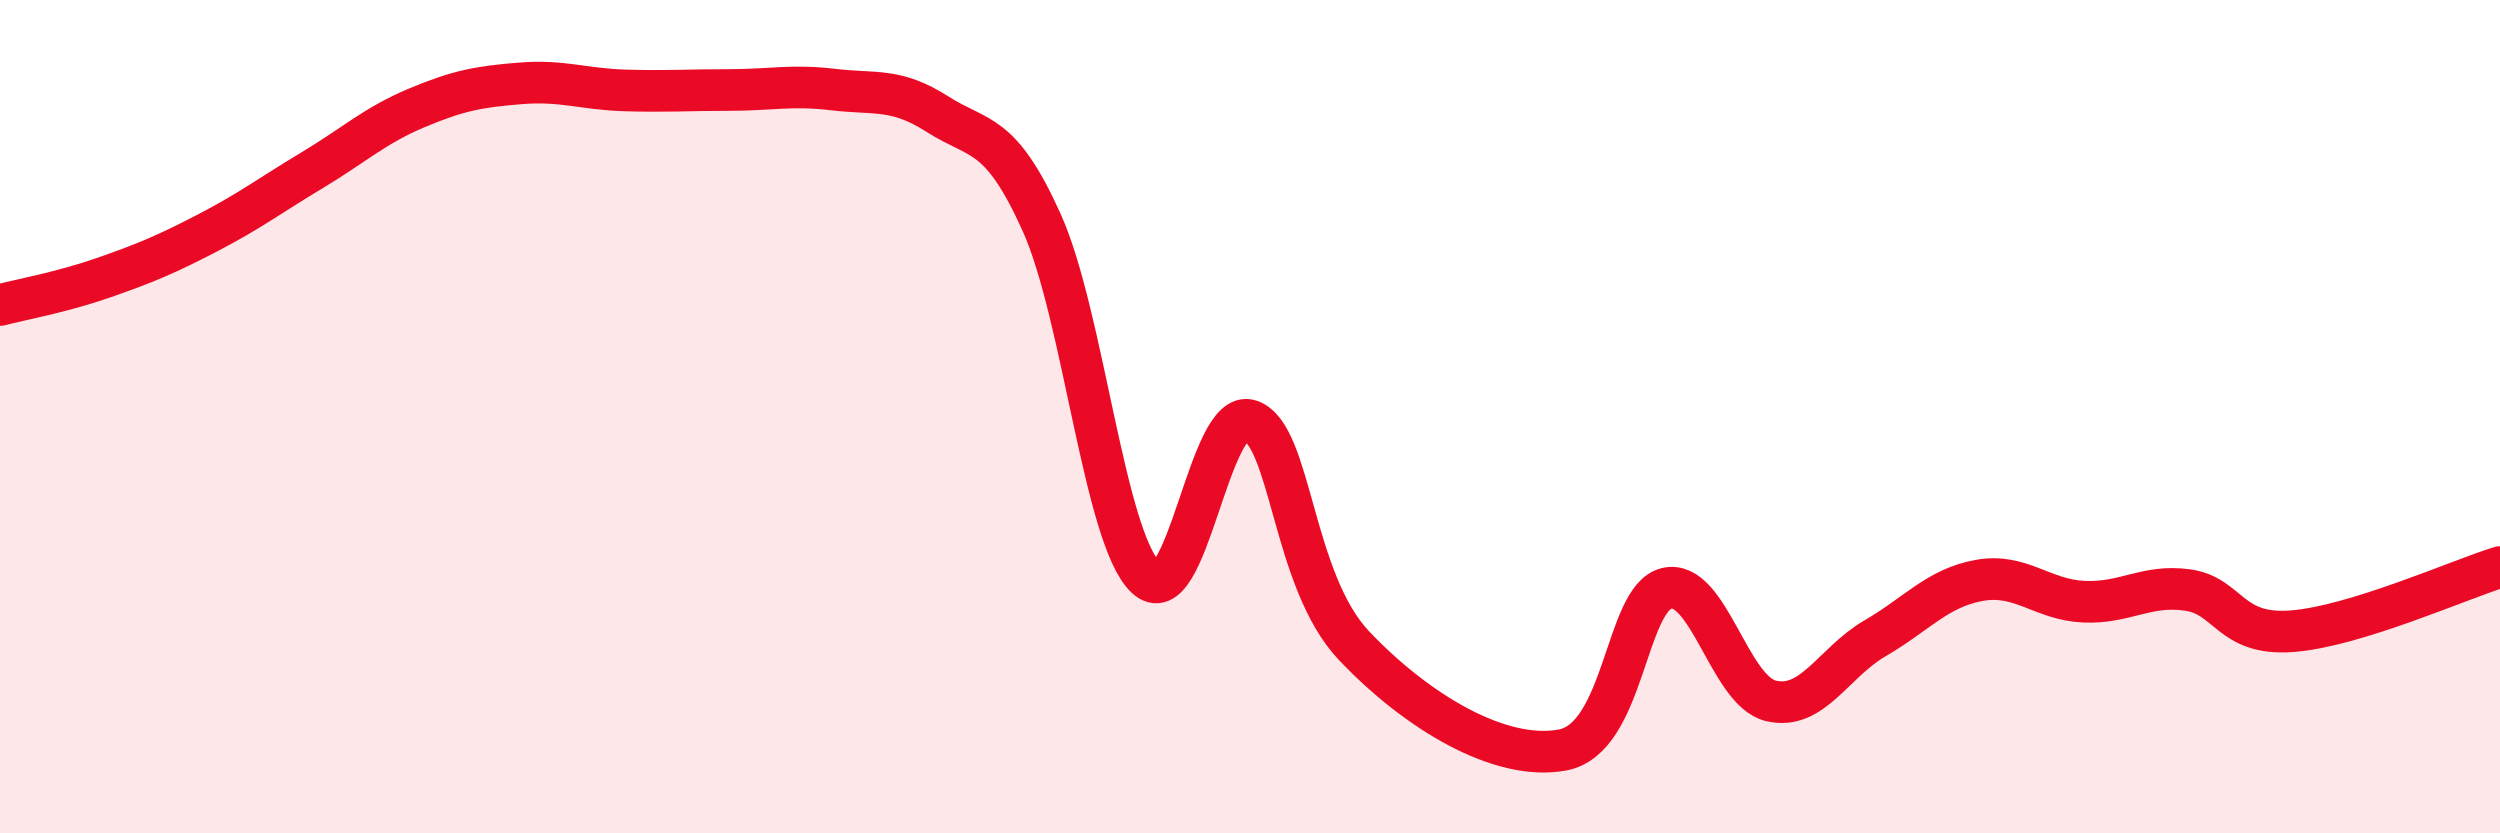 
    <svg width="60" height="20" viewBox="0 0 60 20" xmlns="http://www.w3.org/2000/svg">
      <path
        d="M 0,7.32 C 0.5,7.19 1.5,7.01 2.5,6.66 C 3.5,6.31 4,6.1 5,5.58 C 6,5.06 6.5,4.68 7.5,4.08 C 8.5,3.48 9,3.01 10,2.59 C 11,2.17 11.5,2.08 12.5,2 C 13.5,1.92 14,2.14 15,2.17 C 16,2.2 16.5,2.16 17.5,2.16 C 18.5,2.16 19,2.03 20,2.15 C 21,2.27 21.5,2.1 22.5,2.74 C 23.5,3.38 24,3.12 25,5.34 C 26,7.56 26.5,12.91 27.5,13.86 C 28.5,14.81 29,9.76 30,10.09 C 31,10.42 31,13.92 32.5,15.5 C 34,17.08 36,18.28 37.5,18 C 39,17.72 39,14.36 40,14.12 C 41,13.88 41.5,16.58 42.5,16.82 C 43.5,17.06 44,15.9 45,15.32 C 46,14.74 46.5,14.11 47.5,13.93 C 48.5,13.75 49,14.39 50,14.44 C 51,14.49 51.5,14.02 52.5,14.16 C 53.5,14.3 53.5,15.26 55,15.15 C 56.5,15.04 59,13.92 60,13.61L60 20L0 20Z"
        fill="#EB0A25"
        opacity="0.1"
        stroke-linecap="round"
        stroke-linejoin="round"
      />
      <path
        d="M 0,7.32 C 0.5,7.19 1.5,7.01 2.5,6.66 C 3.5,6.31 4,6.1 5,5.58 C 6,5.06 6.5,4.68 7.5,4.08 C 8.5,3.48 9,3.01 10,2.59 C 11,2.17 11.5,2.08 12.5,2 C 13.5,1.92 14,2.14 15,2.17 C 16,2.2 16.5,2.16 17.5,2.16 C 18.5,2.16 19,2.03 20,2.15 C 21,2.27 21.5,2.1 22.5,2.74 C 23.5,3.38 24,3.12 25,5.34 C 26,7.56 26.5,12.91 27.5,13.86 C 28.5,14.81 29,9.76 30,10.09 C 31,10.42 31,13.92 32.5,15.5 C 34,17.08 36,18.28 37.5,18 C 39,17.72 39,14.36 40,14.12 C 41,13.88 41.5,16.58 42.5,16.82 C 43.5,17.06 44,15.9 45,15.32 C 46,14.74 46.5,14.11 47.5,13.93 C 48.5,13.75 49,14.39 50,14.44 C 51,14.49 51.5,14.02 52.5,14.16 C 53.5,14.3 53.5,15.26 55,15.15 C 56.5,15.04 59,13.92 60,13.61"
        stroke="#EB0A25"
        stroke-width="1"
        fill="none"
        stroke-linecap="round"
        stroke-linejoin="round"
      />
    </svg>
  